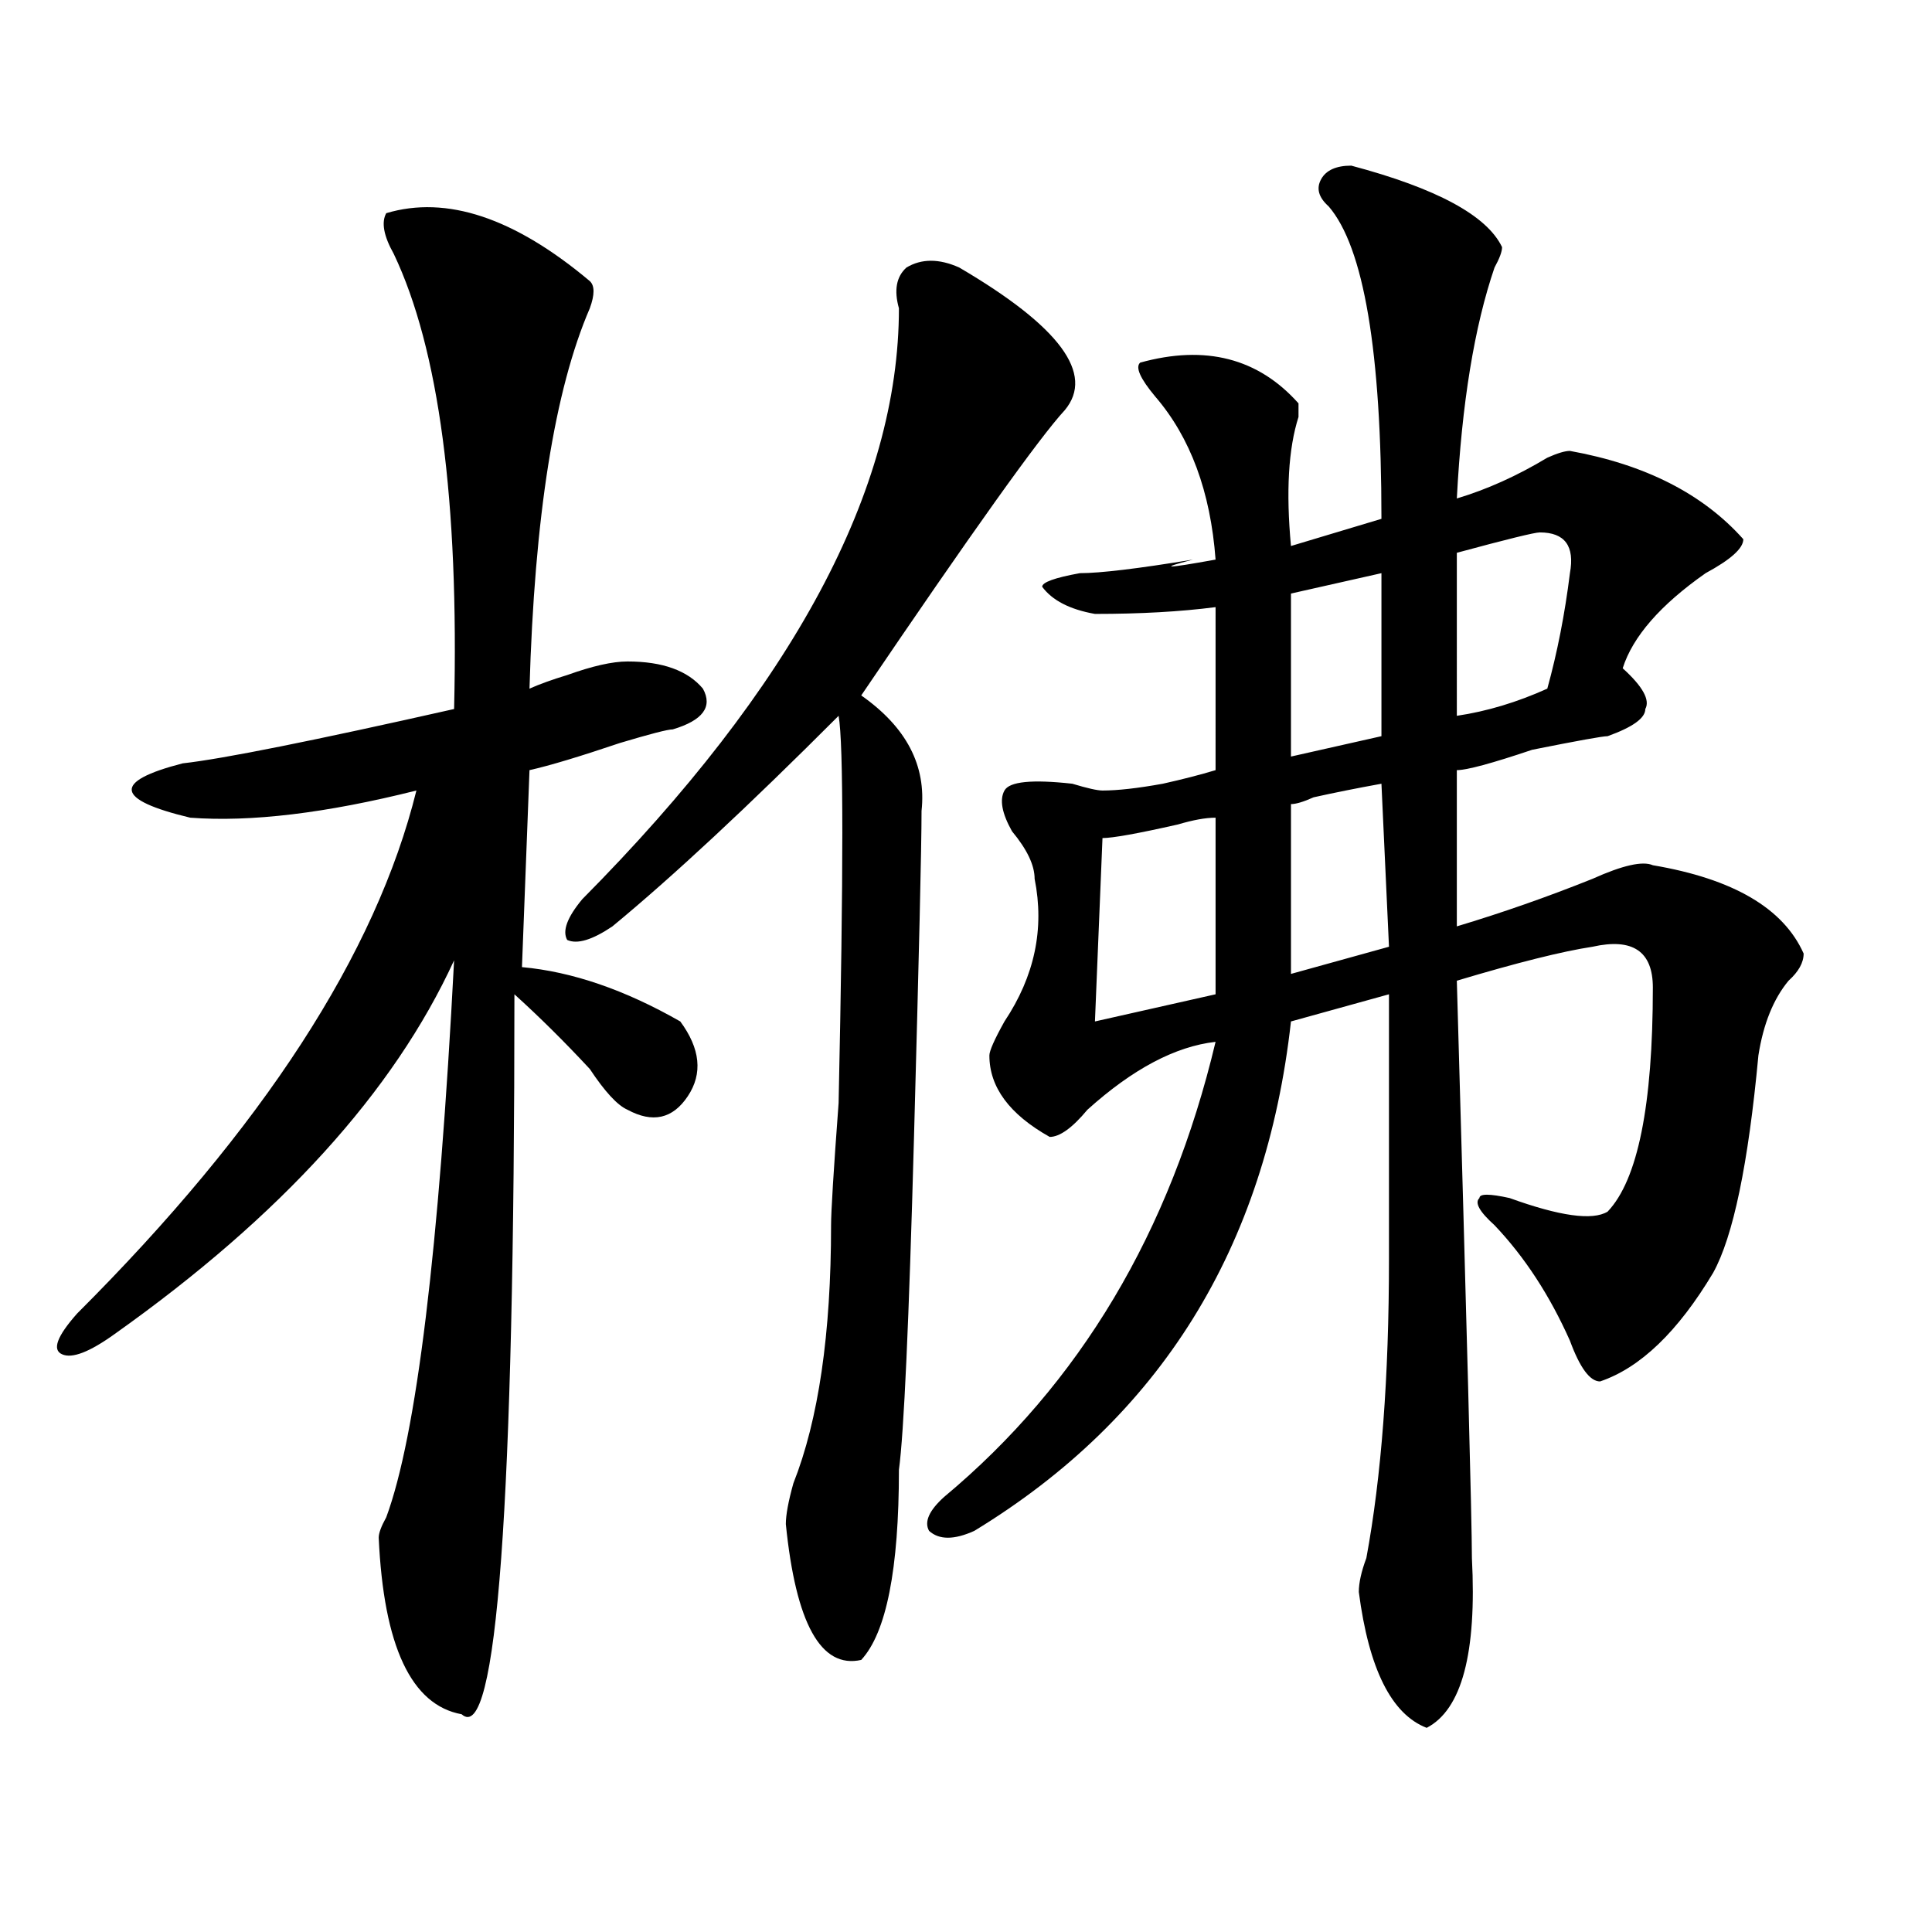 <?xml version="1.0" encoding="utf-8"?>
<!-- Generator: Adobe Illustrator 16.0.0, SVG Export Plug-In . SVG Version: 6.00 Build 0)  -->
<!DOCTYPE svg PUBLIC "-//W3C//DTD SVG 1.1//EN" "http://www.w3.org/Graphics/SVG/1.1/DTD/svg11.dtd">
<svg version="1.1" id="图层_1" xmlns="http://www.w3.org/2000/svg" xmlns:xlink="http://www.w3.org/1999/xlink" x="0px" y="0px"
	 width="1000px" height="1000px" viewBox="0 0 1000 1000" enable-background="new 0 0 1000 1000" xml:space="preserve">
<path d="M199.922,110.344c31.219-9.339,66.34,2.362,105.363,35.156c2.562,2.362,2.562,7.031,0,14.063
	c-18.231,42.188-28.657,107.831-31.219,196.875c5.183-2.308,11.707-4.669,19.512-7.031c12.987-4.669,23.414-7.031,31.219-7.031
	c18.171,0,31.219,4.724,39.023,14.063c5.183,9.394,0,16.425-15.609,21.094c-2.622,0-11.707,2.362-27.316,7.031
	c-20.853,7.031-36.462,11.755-46.828,14.063l-3.902,101.953c25.976,2.362,53.292,11.755,81.949,28.125
	c10.366,14.063,11.707,26.972,3.902,38.672c-7.805,11.755-18.231,14.063-31.219,7.031c-5.243-2.308-11.707-9.339-19.512-21.094
	c-13.048-14.063-26.036-26.917-39.023-38.672c0,264.88-9.146,389.025-27.316,372.656c-26.036-4.725-40.364-35.156-42.926-91.406
	c0-2.308,1.28-5.823,3.902-10.547c15.609-42.188,27.316-138.263,35.121-288.281c-31.219,68.005-89.754,132.44-175.605,193.359
	c-13.048,9.394-22.134,12.909-27.316,10.547c-5.243-2.308-2.622-9.339,7.805-21.094c96.218-96.075,154.753-186.328,175.605-270.703
	c-46.828,11.755-85.852,16.425-117.07,14.063c-39.023-9.339-40.364-18.731-3.902-28.125c20.792-2.308,67.62-11.7,140.484-28.125
	c2.562-107.776-7.805-186.328-31.219-235.547C198.581,122.099,197.3,115.067,199.922,110.344z M496.5,138.469
	c52.011,30.487,70.242,55.097,54.633,73.828c-13.048,14.063-48.169,63.281-105.363,147.656
	c23.414,16.425,33.78,36.364,31.219,59.766c0,18.786-1.341,75.036-3.902,168.75c-2.622,96.13-5.243,153.534-7.805,172.266
	c0,51.525-6.524,84.375-19.512,98.438c-20.853,4.669-33.841-18.787-39.023-70.313c0-4.669,1.28-11.7,3.902-21.094
	c12.987-32.794,19.512-77.344,19.512-133.594c0-7.031,1.28-28.125,3.902-63.281c2.562-119.531,2.562-186.328,0-200.391
	c-46.828,46.911-85.852,83.222-117.07,108.984c-10.427,7.031-18.231,9.394-23.414,7.031c-2.622-4.669,0-11.7,7.805-21.094
	c109.266-110.138,163.898-212.091,163.898-305.859c-2.622-9.339-1.341-16.37,3.902-21.094
	C476.988,133.8,486.073,133.8,496.5,138.469z M699.422,85.734c44.206,11.755,70.242,25.817,78.047,42.188
	c0,2.362-1.341,5.878-3.902,10.547c-10.427,30.487-16.95,70.313-19.512,119.531c15.609-4.669,31.219-11.7,46.828-21.094
	c5.183-2.308,9.085-3.516,11.707-3.516c39.023,7.031,68.901,22.302,89.754,45.703c0,4.724-6.524,10.547-19.512,17.578
	c-23.414,16.425-37.743,32.849-42.926,49.219c10.366,9.394,14.269,16.425,11.707,21.094c0,4.724-6.524,9.394-19.512,14.063
	c-2.622,0-15.609,2.362-39.023,7.031c-20.853,7.031-33.841,10.547-39.023,10.547v80.859c23.414-7.031,46.828-15.216,70.242-24.609
	c15.609-7.031,25.976-9.339,31.219-7.031c41.585,7.031,67.62,22.302,78.047,45.703c0,4.724-2.622,9.394-7.805,14.063
	c-7.805,9.394-13.048,22.302-15.609,38.672c-5.243,56.25-13.048,93.769-23.414,112.5c-18.231,30.487-37.743,49.219-58.535,56.25
	c-5.243,0-10.427-7.031-15.609-21.094c-10.427-23.401-23.414-43.341-39.023-59.766c-7.805-7.031-10.427-11.7-7.805-14.063
	c0-2.308,5.183-2.308,15.609,0c25.976,9.394,42.926,11.755,50.73,7.031c15.609-16.37,23.414-55.042,23.414-116.016
	c0-18.731-10.427-25.763-31.219-21.094c-15.609,2.362-39.023,8.239-70.242,17.578c5.183,180.505,7.805,280.097,7.805,298.828
	c2.562,49.219-5.243,78.497-23.414,87.891c-18.231-7.031-29.938-30.487-35.121-70.313c0-4.725,1.28-10.547,3.902-17.578
	c7.805-42.188,11.707-93.714,11.707-154.688c0-46.856,0-92.56,0-137.109l-50.73,14.063
	c-13.048,117.224-67.681,205.114-163.898,263.672c-10.427,4.724-18.231,4.724-23.414,0c-2.622-4.669,0-10.547,7.805-17.578
	c70.242-58.558,117.07-137.109,140.484-235.547c-20.853,2.362-42.926,14.063-66.34,35.156c-7.805,9.394-14.329,14.063-19.512,14.063
	c-20.853-11.7-31.219-25.763-31.219-42.188c0-2.308,2.562-8.185,7.805-17.578c15.609-23.401,20.792-48.011,15.609-73.828
	c0-7.031-3.902-15.216-11.707-24.609c-5.243-9.339-6.524-16.37-3.902-21.094c2.562-4.669,14.269-5.823,35.121-3.516
	c7.805,2.362,12.987,3.516,15.609,3.516c7.805,0,18.171-1.153,31.219-3.516c10.366-2.308,19.512-4.669,27.316-7.031V314.25
	c-18.231,2.362-39.023,3.516-62.438,3.516c-13.048-2.308-22.134-7.031-27.316-14.063c0-2.308,6.464-4.669,19.512-7.031
	c10.366,0,29.878-2.308,58.535-7.031c-18.231,4.724-14.329,4.724,11.707,0c-2.622-35.156-13.048-63.281-31.219-84.375
	c-7.805-9.339-10.427-15.216-7.805-17.578c33.78-9.339,61.097-2.308,81.949,21.094c0,2.362,0,4.724,0,7.031
	c-5.243,16.425-6.524,38.672-3.902,66.797l46.828-14.063c0-86.683-9.146-140.625-27.316-161.719
	c-5.243-4.669-6.524-9.339-3.902-14.063C686.374,88.097,691.617,85.734,699.422,85.734z M629.18,423.234
	c-5.243,0-11.707,1.208-19.512,3.516c-20.853,4.724-33.841,7.031-39.023,7.031l-3.902,94.922l62.438-14.063V423.234z
	 M715.031,296.672l-46.828,10.547v84.375l46.828-10.547V296.672z M715.031,405.656c-13.048,2.362-24.755,4.724-35.121,7.031
	c-5.243,2.362-9.146,3.516-11.707,3.516v87.891l50.73-14.063L715.031,405.656z M796.98,275.578c-2.622,0-16.95,3.516-42.926,10.547
	V370.5c15.609-2.308,31.219-7.031,46.828-14.063c5.183-18.731,9.085-38.672,11.707-59.766
	C815.151,282.609,809.968,275.578,796.98,275.578z"/>
</svg>
